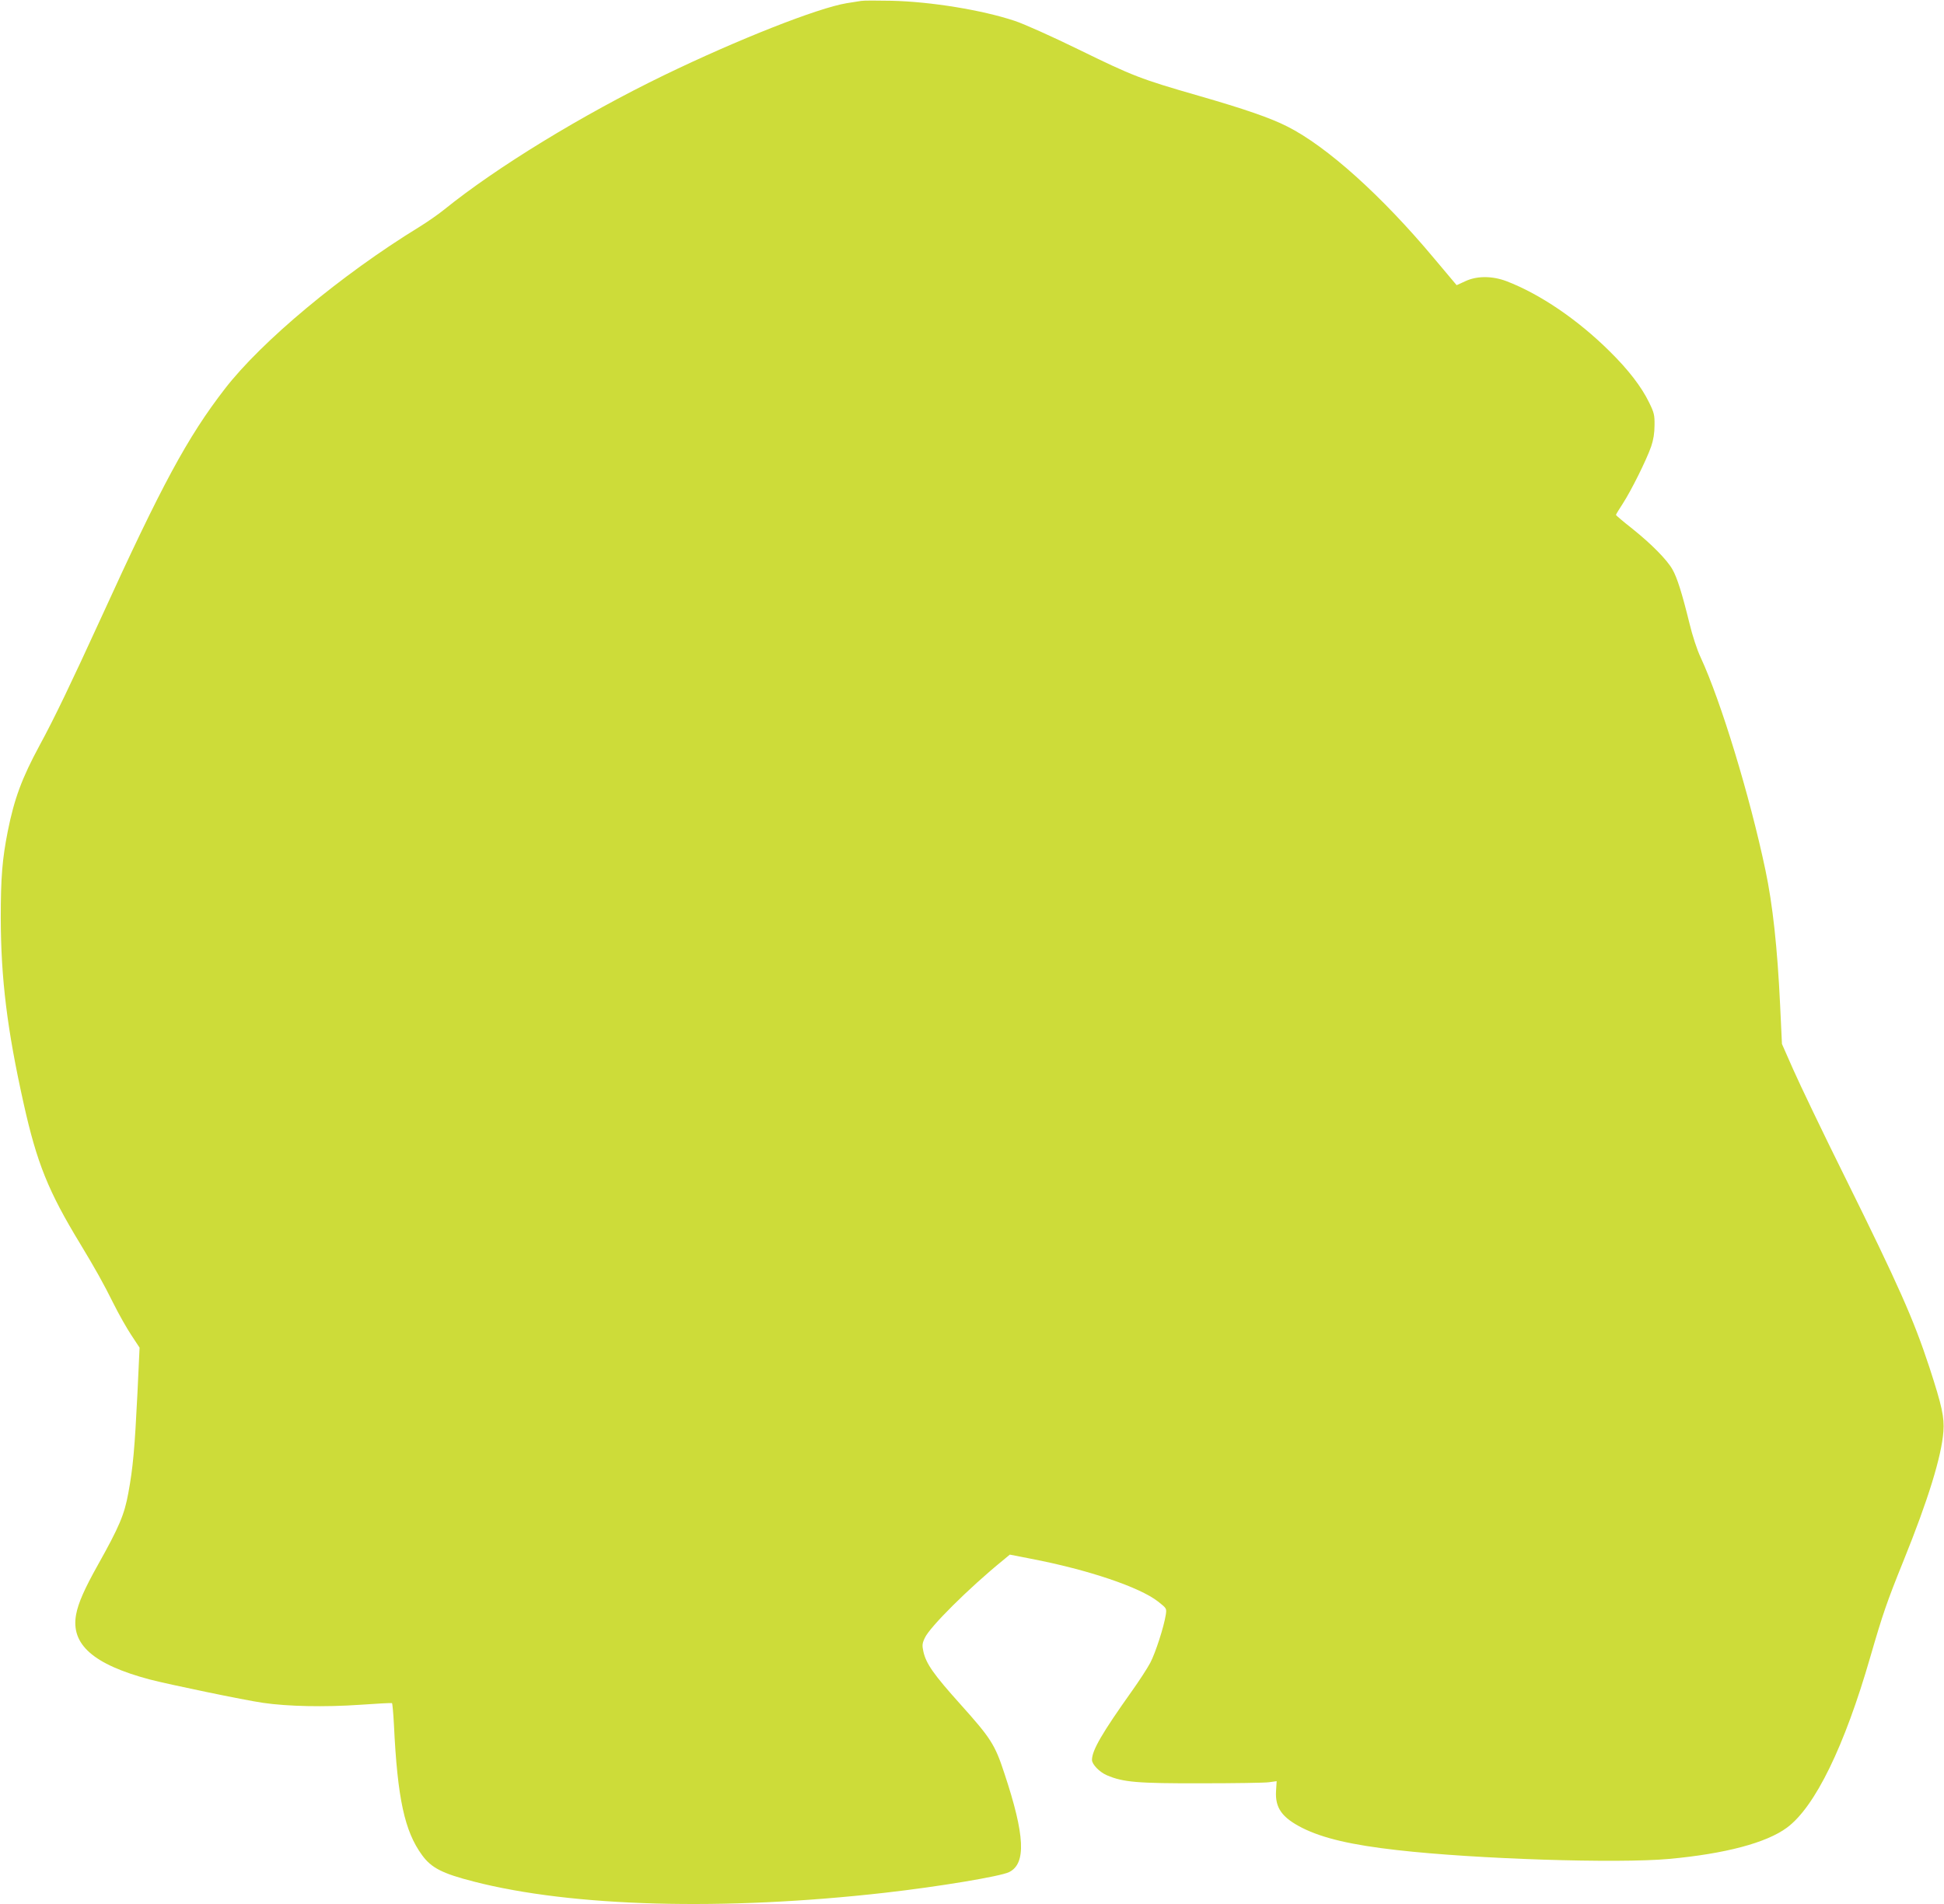<?xml version="1.0" standalone="no"?>
<!DOCTYPE svg PUBLIC "-//W3C//DTD SVG 20010904//EN"
 "http://www.w3.org/TR/2001/REC-SVG-20010904/DTD/svg10.dtd">
<svg version="1.0" xmlns="http://www.w3.org/2000/svg"
 width="1280pt" height="1254pt" viewBox="0 0 1280 1254"
 preserveAspectRatio="xMidYMid meet">
<g transform="translate(0,1254) scale(0.1,-0.1)"
fill="#cddc39" stroke="none">
<path d="M5670 12534 c-14 -2 -56 -9 -95 -15 -189 -31 -717 -239 -1202 -474
-542 -263 -1104 -607 -1448 -885 -38 -31 -113 -83 -165 -115 -512 -314 -1038
-753 -1279 -1065 -246 -318 -416 -633 -816 -1510 -198 -432 -307 -660 -405
-840 -115 -213 -166 -349 -209 -565 -36 -182 -46 -302 -46 -570 1 -402 42
-735 151 -1224 87 -390 162 -577 372 -922 100 -166 152 -258 221 -397 34 -68
86 -160 116 -205 l54 -82 -14 -300 c-18 -362 -29 -490 -60 -657 -26 -143 -60
-223 -200 -473 -89 -159 -130 -252 -144 -328 -36 -196 113 -328 484 -427 122
-32 626 -137 746 -154 163 -24 406 -29 639 -13 113 8 208 13 211 11 3 -2 9
-68 13 -146 23 -481 70 -698 185 -855 61 -84 133 -121 340 -174 647 -167 1646
-194 2706 -74 354 40 762 108 819 136 114 56 105 242 -31 651 -62 190 -90 232
-288 453 -177 197 -227 268 -245 348 -9 41 -8 54 9 90 32 72 292 330 513 510
l47 39 138 -27 c376 -72 717 -187 838 -282 57 -45 57 -45 51 -87 -13 -82 -68
-251 -102 -316 -19 -36 -73 -119 -120 -185 -197 -277 -264 -392 -264 -455 0
-29 49 -80 98 -101 107 -46 201 -54 622 -53 217 0 418 3 445 7 l51 7 -4 -64
c-7 -112 39 -176 173 -244 136 -68 323 -112 625 -146 517 -59 1449 -89 1790
-58 370 34 641 106 776 206 185 137 379 535 549 1125 82 283 108 359 219 634
161 398 250 686 262 850 7 93 -9 167 -92 422 -104 316 -201 536 -557 1255
-146 294 -298 612 -339 705 l-75 170 -12 255 c-18 380 -49 664 -97 891 -103
489 -293 1112 -426 1399 -23 48 -55 145 -74 225 -49 200 -82 303 -112 355 -36
64 -139 168 -264 268 -60 47 -108 88 -108 91 0 3 21 38 46 76 55 85 155 286
186 375 15 44 22 89 22 140 1 67 -3 83 -36 150 -50 103 -137 216 -260 337
-210 208 -457 376 -678 461 -95 36 -196 36 -272 0 l-57 -26 -148 176 c-346
414 -707 738 -967 869 -112 57 -284 116 -586 203 -382 110 -430 129 -790 305
-176 86 -361 169 -420 188 -214 71 -550 126 -810 132 -96 2 -186 2 -200 -1z"/>
</g>
</svg>
